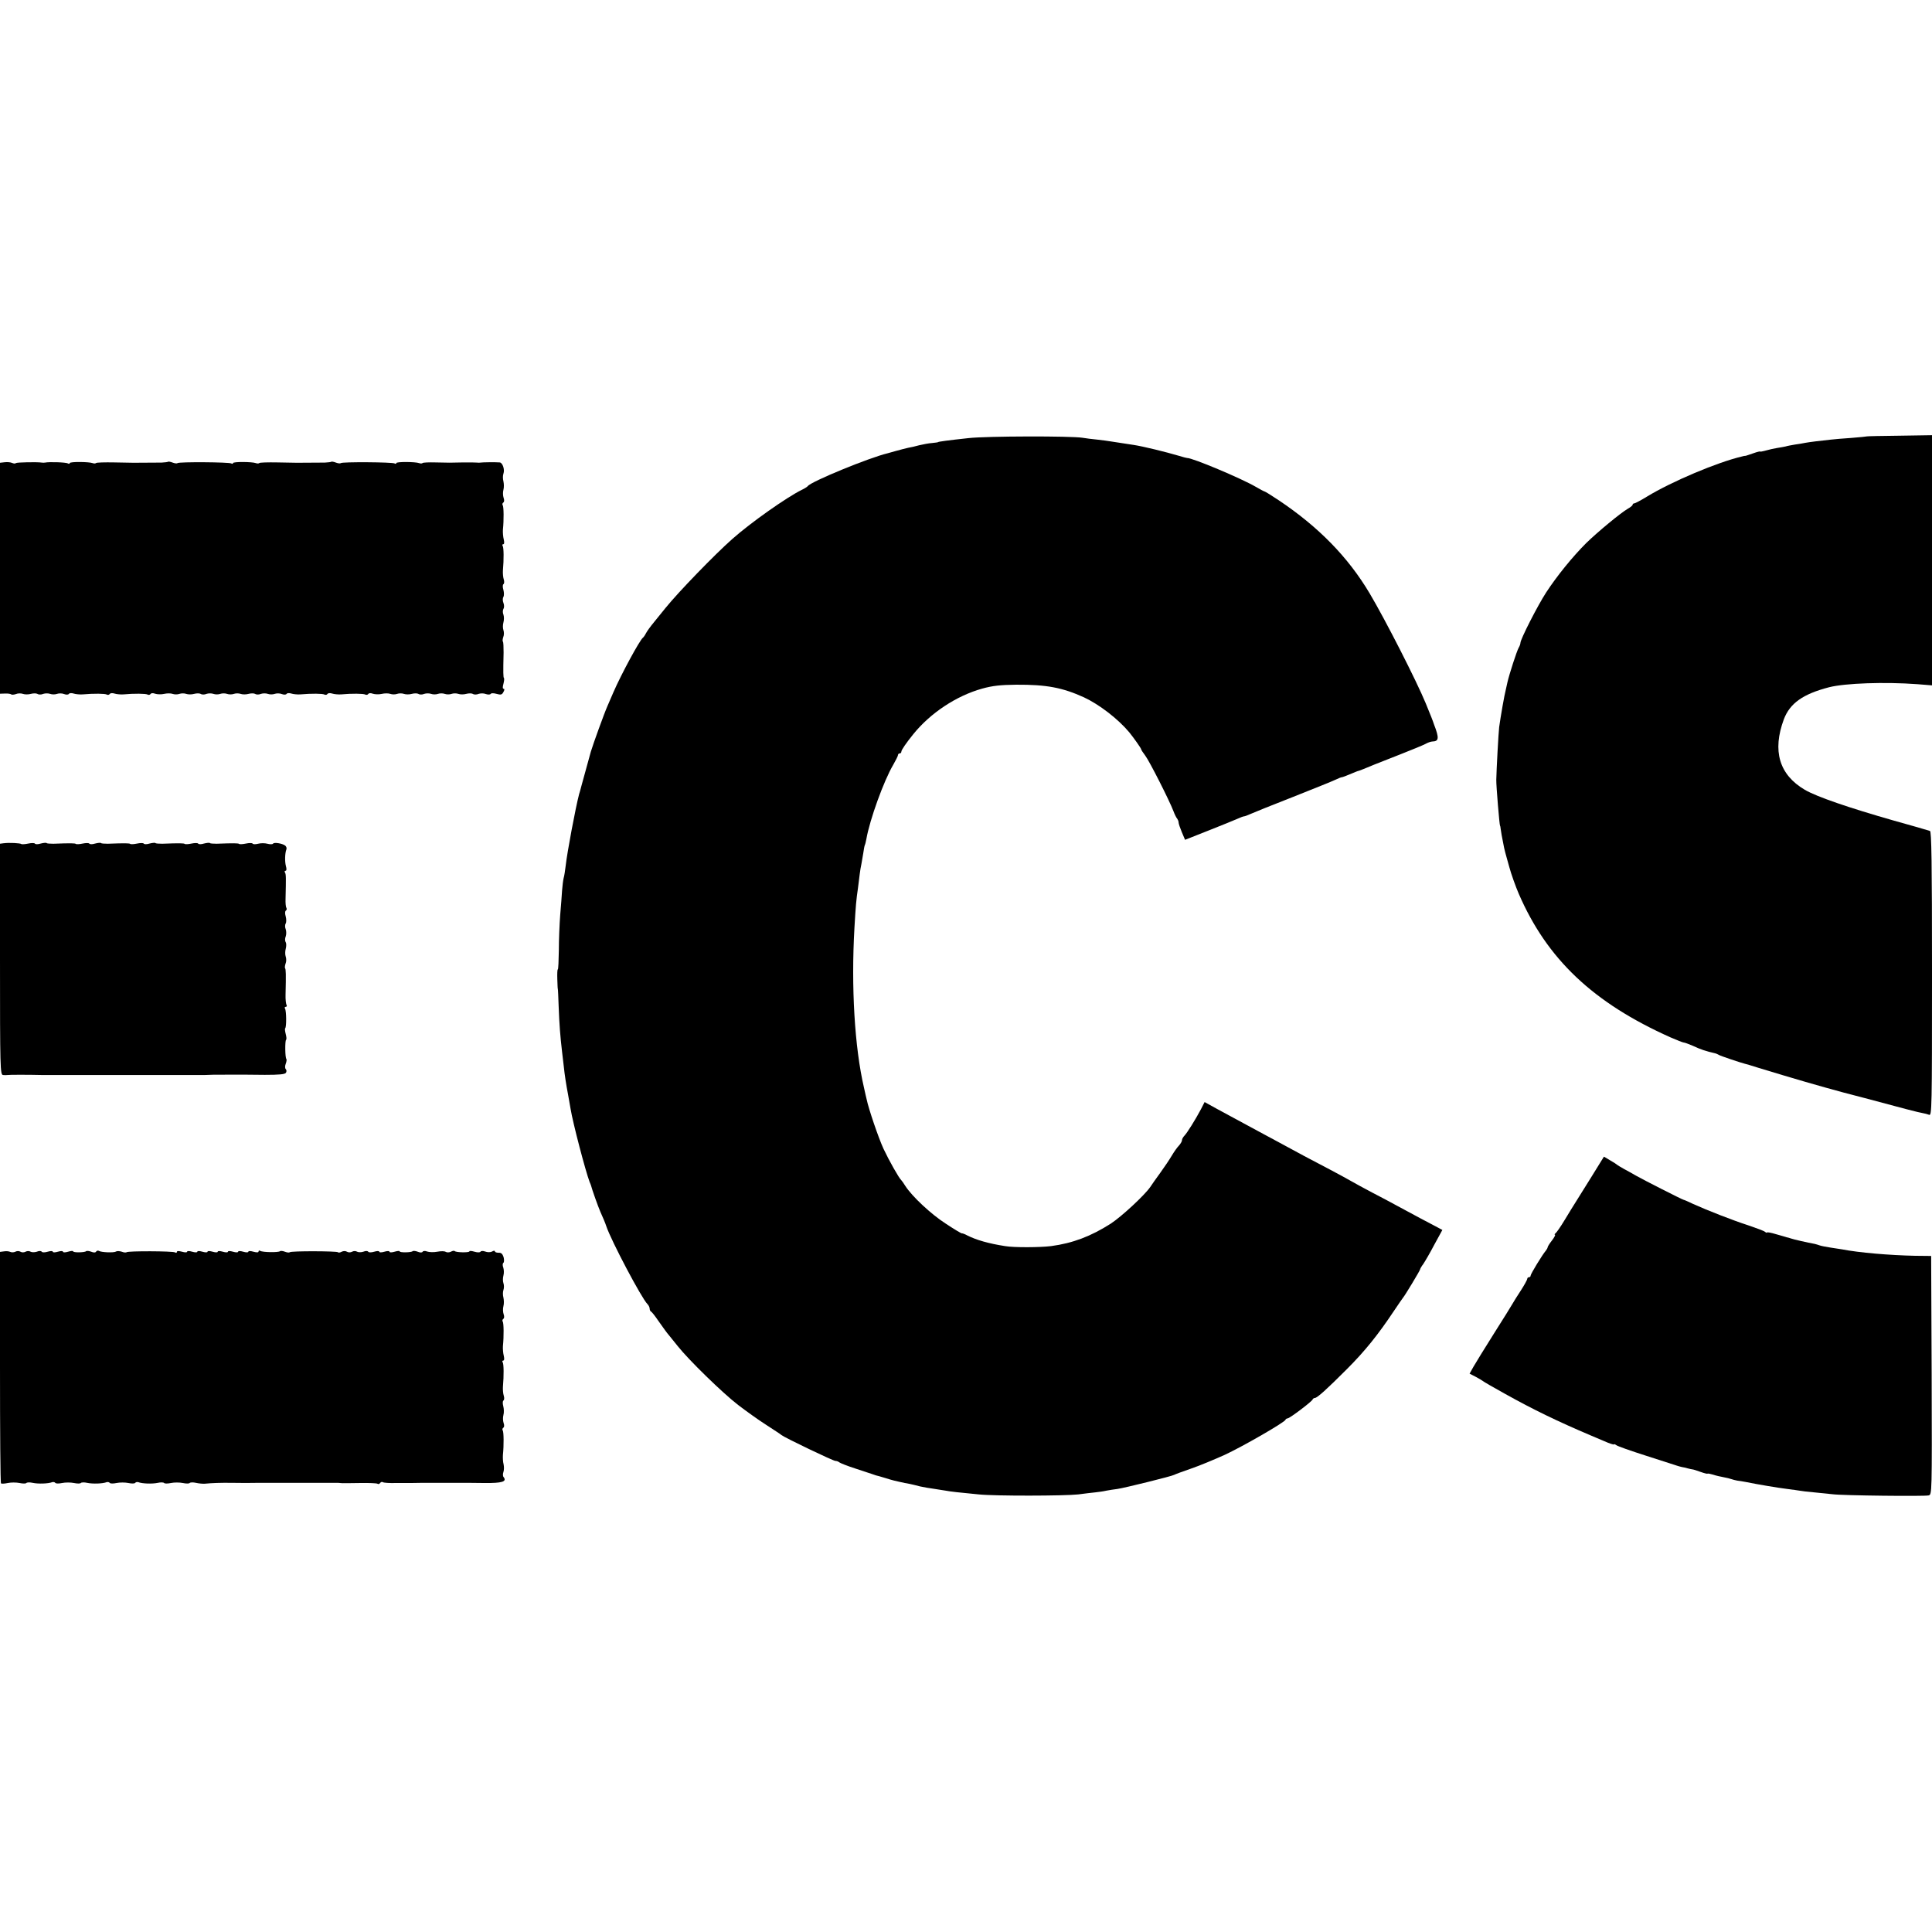 <?xml version="1.0" standalone="no"?>
<!DOCTYPE svg PUBLIC "-//W3C//DTD SVG 20010904//EN"
 "http://www.w3.org/TR/2001/REC-SVG-20010904/DTD/svg10.dtd">
<svg version="1.0" xmlns="http://www.w3.org/2000/svg"
 width="1136pt" height="1136pt" viewBox="0 0 1136 1136"
 preserveAspectRatio="xMidYMid meet">
<g transform="translate(0,1136) scale(0.1,-0.1)"
fill="#000000" stroke="none">
<path d="M5695 8784 c-120 -13 -180 -21 -180 -24 0 -1 -16 -3 -35 -5 -19 -1
-53 -8 -75 -13 -22 -6 -51 -13 -65 -15 -14 -3 -45 -11 -70 -18 -25 -7 -47 -13
-50 -14 -109 -26 -450 -166 -470 -193 -3 -4 -18 -14 -35 -22 -88 -43 -301
-193 -410 -290 -102 -90 -316 -311 -392 -405 -18 -22 -48 -60 -68 -84 -20 -24
-41 -53 -47 -65 -6 -12 -14 -23 -18 -26 -19 -15 -127 -214 -173 -320 -8 -19
-24 -56 -35 -81 -18 -40 -86 -228 -98 -269 -15 -55 -47 -171 -55 -200 -5 -19
-11 -42 -14 -50 -20 -76 -70 -340 -79 -422 -3 -26 -8 -59 -12 -72 -3 -13 -7
-45 -9 -72 -2 -27 -6 -92 -11 -144 -4 -52 -8 -146 -8 -207 -1 -62 -3 -113 -6
-113 -3 0 -4 -26 -3 -57 1 -32 2 -58 3 -58 1 0 3 -47 5 -105 4 -105 9 -171 20
-265 3 -27 8 -66 10 -85 5 -50 14 -107 25 -165 5 -27 12 -66 15 -85 13 -81 88
-367 112 -430 4 -8 7 -17 8 -20 6 -24 41 -123 55 -155 16 -35 30 -69 35 -85
29 -86 207 -423 242 -458 7 -7 13 -19 13 -27 0 -7 4 -15 8 -17 4 -1 23 -25 42
-53 37 -52 48 -68 65 -88 6 -7 28 -34 50 -62 64 -81 263 -275 355 -346 47 -36
121 -89 165 -117 44 -29 85 -55 90 -60 20 -16 304 -152 317 -152 8 0 18 -4 24
-9 5 -4 47 -21 94 -36 47 -16 92 -30 100 -33 8 -3 17 -6 20 -7 3 0 30 -8 60
-17 30 -10 67 -19 83 -22 15 -4 39 -8 55 -11 15 -3 43 -10 62 -15 19 -4 56
-11 81 -14 25 -4 57 -9 70 -11 25 -5 78 -11 194 -22 95 -10 504 -9 585 0 36 5
81 10 100 12 19 2 49 6 65 10 17 3 46 8 65 10 42 6 321 75 334 83 5 3 50 20
100 37 50 17 138 54 196 80 108 50 352 191 358 206 2 5 8 9 13 9 12 0 143 99
147 111 2 5 8 9 13 9 14 0 70 51 189 170 106 106 183 202 275 340 28 41 52 77
55 80 9 9 100 160 100 166 0 3 8 18 19 32 10 15 40 66 65 114 l47 86 -28 15
c-36 18 -160 85 -238 127 -33 18 -98 53 -145 77 -47 25 -103 55 -125 68 -22
13 -78 43 -125 68 -104 54 -205 108 -285 152 -33 18 -91 49 -130 70 -83 45
-143 77 -246 133 l-76 42 -22 -43 c-33 -62 -80 -137 -96 -154 -8 -8 -15 -20
-15 -27 0 -7 -8 -21 -18 -32 -10 -10 -29 -37 -42 -59 -13 -22 -43 -67 -67
-100 -24 -33 -51 -71 -60 -85 -35 -50 -168 -173 -232 -215 -116 -74 -223 -115
-351 -132 -64 -8 -219 -9 -270 0 -97 15 -169 36 -221 62 -16 9 -31 14 -33 13
-2 -2 -45 24 -95 57 -87 56 -198 160 -238 222 -9 15 -20 30 -23 33 -14 12 -73
117 -105 185 -30 65 -88 236 -99 290 -3 11 -10 43 -16 70 -55 236 -76 592 -56
940 8 135 10 159 21 235 3 25 8 61 10 80 2 19 7 46 10 60 2 13 7 42 11 64 3
22 7 43 9 47 2 3 6 19 9 35 20 115 103 344 158 437 15 26 28 52 28 57 0 6 5
10 10 10 6 0 10 5 10 11 0 9 28 50 70 102 101 125 254 226 405 268 61 17 108
22 200 23 179 1 272 -17 398 -74 90 -42 200 -126 267 -206 26 -32 70 -94 70
-100 0 -3 11 -20 24 -37 25 -33 142 -264 166 -327 7 -19 17 -39 22 -44 4 -6 8
-15 8 -22 0 -7 9 -33 19 -57 l19 -45 139 55 c76 30 152 61 170 69 17 8 34 14
38 14 4 0 21 6 38 14 18 8 131 54 252 101 121 48 233 93 249 101 16 8 32 14
36 14 4 0 25 8 46 17 22 9 41 17 44 18 6 0 60 22 105 41 17 7 84 33 150 59 66
26 132 53 147 61 14 8 32 14 40 14 39 1 41 20 10 100 -3 8 -6 17 -7 20 -2 6
-8 22 -42 105 -54 131 -237 490 -329 645 -127 214 -301 392 -536 549 -42 28
-79 51 -82 51 -3 0 -27 13 -53 28 -84 49 -374 171 -403 169 -3 0 -23 5 -45 12
-81 24 -216 57 -270 65 -73 11 -121 19 -137 21 -9 2 -43 6 -75 10 -32 3 -71 8
-88 11 -69 11 -564 10 -670 -2z"/>
<path d="M10977 8794 c-1 -1 -42 -5 -92 -9 -49 -3 -103 -8 -120 -10 -60 -6
-130 -15 -151 -19 -12 -3 -39 -7 -60 -10 -22 -4 -46 -8 -54 -11 -8 -2 -31 -6
-50 -9 -19 -3 -50 -10 -67 -15 -18 -5 -33 -8 -33 -6 0 2 -18 -2 -40 -10 -22
-8 -42 -14 -45 -15 -3 0 -7 -1 -10 -1 -3 -1 -8 -2 -12 -3 -145 -34 -413 -147
-559 -236 -36 -22 -70 -40 -75 -40 -5 0 -9 -3 -9 -7 0 -5 -12 -15 -28 -24 -43
-25 -176 -135 -245 -202 -81 -81 -172 -193 -236 -291 -50 -77 -151 -275 -151
-296 0 -6 -4 -18 -10 -28 -12 -21 -55 -155 -66 -202 -4 -19 -9 -39 -10 -45 -8
-29 -31 -161 -39 -220 -4 -31 -16 -253 -17 -310 -1 -33 19 -270 22 -270 1 0 3
-9 4 -20 2 -18 6 -39 20 -110 2 -11 10 -40 17 -65 7 -25 13 -47 14 -50 10 -38
38 -116 55 -155 166 -384 438 -642 893 -845 37 -16 72 -30 77 -30 6 0 29 -9
53 -19 47 -22 80 -33 130 -44 6 -1 17 -6 24 -10 9 -6 132 -47 153 -52 3 0 39
-11 80 -24 200 -61 354 -106 503 -146 31 -8 83 -22 115 -30 215 -58 330 -88
347 -90 11 -2 28 -6 38 -10 16 -7 17 37 17 829 0 661 -3 837 -12 840 -18 6
-109 32 -213 61 -263 75 -453 140 -523 181 -151 89 -192 229 -123 415 36 94
112 148 266 188 95 24 328 32 518 18 l87 -7 0 736 0 735 -191 -3 c-104 -1
-191 -3 -192 -4z"/>
<path d="M27 8642 l-27 -3 0 -679 0 -679 30 1 c17 1 33 -2 36 -5 3 -3 16 -2
28 2 11 5 30 5 41 1 11 -4 32 -4 46 0 15 4 32 4 39 0 7 -5 23 -5 34 0 12 4 30
4 41 0 11 -4 29 -4 40 0 11 4 30 4 42 -1 13 -5 25 -4 28 1 3 5 16 6 28 2 12
-4 36 -6 52 -5 68 6 133 5 143 -1 6 -3 13 -2 17 3 3 6 16 7 28 3 12 -4 36 -6
52 -5 63 6 133 5 143 -1 6 -3 13 -2 17 3 3 6 15 7 27 2 12 -4 36 -5 53 -1 17
4 39 4 50 0 11 -4 29 -4 40 0 11 4 29 4 40 0 11 -4 32 -4 46 0 15 4 32 4 39 0
7 -5 23 -5 34 0 12 4 30 4 41 0 11 -4 29 -4 40 0 11 4 29 4 40 0 11 -4 29 -4
40 0 11 4 29 4 40 0 11 -4 32 -4 46 0 15 4 32 4 39 0 7 -5 23 -5 34 0 12 4 30
4 41 0 11 -4 29 -4 40 0 11 4 30 4 42 -1 13 -5 25 -4 28 1 3 5 16 6 28 2 12
-4 36 -6 52 -5 68 6 133 5 143 -1 6 -3 13 -2 17 3 3 6 16 7 28 3 12 -4 36 -6
52 -5 63 6 133 5 143 -1 6 -3 13 -2 17 3 3 6 15 7 27 2 12 -4 36 -5 53 -1 17
4 39 4 50 0 11 -4 29 -4 40 0 11 4 29 4 40 0 11 -4 32 -4 46 0 15 4 32 4 39 0
7 -5 23 -5 34 0 12 4 30 4 41 0 11 -4 29 -4 40 0 11 4 29 4 40 0 11 -4 29 -4
40 0 11 4 29 4 40 0 11 -4 32 -4 46 0 15 4 32 4 39 0 7 -5 23 -5 34 0 12 4 31
4 43 -1 12 -4 25 -4 28 1 3 5 18 5 35 0 25 -7 32 -5 40 11 7 12 7 19 1 19 -6
0 -6 11 -1 29 4 16 6 32 3 34 -4 5 -5 30 -2 150 0 32 -1 61 -4 64 -3 3 -2 15
2 27 5 11 5 30 1 41 -4 11 -4 31 0 45 4 14 4 35 0 46 -5 11 -4 27 0 34 5 7 5
23 0 35 -5 12 -5 28 0 35 4 7 4 26 0 41 -5 16 -5 31 0 34 5 3 6 16 2 28 -4 12
-6 36 -5 52 6 69 5 133 -1 144 -4 6 -3 11 3 11 6 0 7 11 3 28 -4 15 -6 41 -5
57 6 59 5 134 -1 144 -4 5 -2 12 3 16 6 3 7 15 2 28 -4 12 -5 33 -1 47 4 14 3
36 0 50 -4 14 -4 34 0 45 9 24 -5 65 -22 66 -25 2 -103 1 -113 -1 -5 -1 -14
-1 -20 0 -5 1 -41 1 -80 1 -88 -2 -77 -2 -163 0 -39 1 -75 0 -78 -4 -3 -3 -12
-3 -20 0 -22 8 -134 9 -134 0 0 -5 -5 -5 -10 -2 -13 8 -308 10 -316 2 -3 -3
-16 -2 -29 3 -13 5 -25 7 -27 5 -2 -2 -19 -4 -38 -5 -42 0 -151 -1 -165 -1 -5
0 -56 1 -113 2 -56 1 -105 0 -108 -4 -3 -3 -12 -3 -20 0 -22 8 -134 9 -134 0
0 -5 -5 -5 -10 -2 -13 8 -308 10 -316 2 -3 -3 -16 -2 -29 3 -13 5 -25 7 -27 5
-2 -2 -19 -4 -38 -5 -42 0 -151 -1 -165 -1 -5 0 -56 1 -113 2 -56 1 -105 0
-108 -4 -3 -3 -12 -3 -20 0 -22 8 -134 9 -134 0 0 -5 -5 -5 -11 -2 -10 7 -112
10 -134 5 -5 -1 -14 -1 -20 0 -24 4 -146 2 -152 -3 -3 -4 -13 -3 -22 1 -9 4
-28 6 -44 4z"/>
<path d="M23 6402 l-23 -3 0 -680 c0 -640 1 -679 18 -680 9 -1 21 -1 26 0 7 2
125 2 206 0 19 0 73 0 120 0 47 0 101 0 120 0 19 0 73 0 120 0 47 0 101 0 120
0 19 0 73 0 120 0 47 0 101 0 120 0 67 0 215 0 233 0 39 2 55 2 132 2 94 0 75
1 222 -1 85 0 118 3 124 12 5 7 4 17 -1 22 -5 5 -5 18 0 31 5 13 6 25 4 28 -8
7 -9 106 -2 113 4 3 2 18 -2 34 -4 16 -6 31 -3 34 8 8 7 102 -1 115 -4 6 -2
11 4 11 6 0 8 5 5 11 -4 6 -7 34 -6 62 3 120 2 149 -3 154 -2 3 -1 15 3 27 5
11 5 30 1 41 -4 11 -4 32 0 46 4 15 4 32 0 39 -5 7 -5 23 0 34 4 12 4 30 0 42
-5 11 -5 27 0 34 4 7 4 26 0 41 -5 17 -5 31 1 35 5 3 6 10 3 16 -4 6 -6 30 -5
54 3 125 3 142 -3 153 -4 6 -3 11 3 11 6 0 7 11 2 28 -7 27 -6 74 3 98 3 7 -1
17 -7 22 -17 13 -66 21 -72 11 -3 -4 -18 -4 -33 0 -15 4 -39 4 -54 0 -16 -4
-30 -4 -33 1 -3 4 -20 4 -39 0 -19 -4 -37 -5 -40 -2 -5 4 -29 5 -132 1 -19 0
-38 1 -40 4 -3 3 -19 1 -35 -3 -16 -5 -31 -5 -34 0 -3 4 -20 4 -39 0 -19 -4
-37 -5 -40 -2 -5 4 -29 5 -132 1 -19 0 -38 1 -40 4 -3 3 -19 1 -35 -3 -16 -5
-31 -5 -34 0 -3 4 -20 4 -39 0 -19 -4 -37 -5 -40 -2 -5 4 -29 5 -132 1 -19 0
-38 1 -40 4 -3 3 -19 1 -35 -3 -16 -5 -31 -5 -34 0 -3 4 -20 4 -39 0 -19 -4
-37 -5 -40 -2 -5 4 -29 5 -132 1 -19 0 -38 1 -40 4 -3 3 -19 1 -35 -3 -16 -5
-31 -5 -34 0 -3 4 -20 4 -39 0 -19 -4 -37 -5 -40 -3 -6 6 -73 9 -103 5z"/>
<path d="M9363 4449 c-37 -60 -79 -127 -93 -149 -14 -22 -45 -72 -69 -112 -24
-40 -49 -76 -55 -80 -6 -4 -7 -8 -3 -8 4 0 -3 -15 -17 -33 -15 -19 -26 -37
-26 -41 0 -4 -5 -12 -10 -19 -21 -24 -90 -138 -90 -147 0 -6 -4 -10 -10 -10
-5 0 -10 -4 -10 -10 0 -5 -17 -36 -37 -67 -21 -32 -43 -67 -49 -78 -6 -11 -55
-90 -109 -175 -54 -85 -108 -174 -121 -196 l-23 -41 37 -19 c20 -11 39 -22 42
-25 3 -3 61 -37 130 -75 167 -93 305 -160 505 -245 11 -5 46 -19 78 -33 31
-14 57 -22 57 -19 0 3 6 1 13 -4 6 -6 86 -34 177 -63 91 -29 172 -55 180 -58
8 -3 21 -6 29 -8 8 -1 24 -5 35 -8 12 -3 24 -6 28 -6 4 0 26 -7 48 -15 22 -8
40 -12 40 -10 0 2 15 -1 33 -6 17 -6 46 -12 62 -15 17 -3 37 -8 45 -11 8 -3
24 -7 35 -9 11 -1 34 -5 50 -8 68 -14 193 -35 244 -41 30 -4 62 -8 72 -10 10
-2 49 -7 86 -10 37 -4 86 -9 108 -11 59 -8 541 -13 565 -7 20 5 20 6 18 707
l-3 701 -95 1 c-146 3 -328 18 -430 38 -8 1 -37 6 -65 10 -27 4 -57 10 -65 13
-8 3 -22 7 -30 9 -40 7 -127 27 -140 32 -8 3 -19 6 -25 7 -5 2 -34 10 -62 18
-29 9 -53 13 -53 10 0 -3 -6 -1 -12 4 -7 6 -51 22 -98 38 -90 29 -241 88 -325
126 -27 13 -52 24 -55 24 -8 1 -240 119 -280 142 -19 11 -51 29 -70 39 -19 11
-37 21 -40 24 -3 3 -22 16 -42 27 l-37 22 -68 -110z"/>
<path d="M23 4002 l-23 -3 0 -678 c0 -373 2 -680 6 -683 3 -3 21 -2 40 2 18 4
50 4 69 0 19 -4 37 -4 40 0 3 4 20 5 37 1 33 -7 92 -5 115 4 7 2 15 0 18 -4 3
-5 21 -5 40 -1 19 4 51 4 70 0 19 -4 37 -4 40 0 3 4 20 5 37 1 33 -7 92 -5
115 4 7 2 15 0 18 -4 3 -5 21 -5 40 -1 19 4 51 4 70 0 19 -4 37 -4 40 1 3 4
11 6 18 4 23 -9 82 -11 115 -4 17 4 34 3 37 -1 3 -4 21 -4 40 0 19 4 51 4 70
0 19 -4 37 -4 40 0 3 4 20 5 37 1 18 -4 42 -6 53 -5 41 4 92 6 160 5 74 -1 83
-1 155 0 25 0 57 0 73 0 23 0 60 0 170 0 78 0 214 0 225 0 6 -1 18 -1 25 -2 6
0 53 0 104 1 51 1 96 -1 102 -4 5 -4 12 -2 16 4 4 6 11 8 16 5 5 -4 39 -6 76
-5 38 0 77 0 88 0 11 0 40 1 65 1 25 0 57 0 73 0 15 0 54 0 87 0 33 0 70 0 83
0 12 0 69 0 126 -1 103 -1 133 8 112 35 -5 5 -5 19 -1 30 4 11 4 31 1 45 -4
14 -5 39 -4 55 6 59 5 134 -1 144 -4 5 -2 12 3 16 6 3 7 15 2 28 -4 12 -5 33
-1 47 4 14 3 37 -1 52 -4 15 -4 30 1 33 5 3 6 16 2 28 -4 12 -6 36 -5 52 6 69
5 133 -1 144 -4 6 -3 11 3 11 6 0 7 11 3 28 -4 15 -6 41 -5 57 6 59 5 134 -1
144 -4 5 -2 12 3 16 6 3 7 15 2 28 -4 12 -5 33 -1 47 4 14 3 36 0 50 -4 14 -4
34 0 45 4 11 4 29 0 40 -4 11 -4 31 0 45 4 14 3 35 -1 47 -5 12 -4 25 1 28 4
3 5 17 1 33 -6 19 -14 27 -29 26 -12 0 -22 3 -22 8 0 5 -8 5 -17 -1 -10 -5
-26 -5 -40 0 -13 5 -25 4 -28 -1 -3 -5 -18 -5 -35 0 -17 5 -30 6 -30 2 0 -8
-79 -7 -87 2 -3 3 -13 1 -22 -4 -10 -5 -23 -5 -30 -1 -7 5 -29 5 -50 1 -21 -4
-47 -3 -59 1 -12 5 -24 4 -27 -1 -3 -6 -15 -6 -29 0 -13 5 -27 6 -30 3 -8 -8
-76 -9 -76 -1 0 4 -13 3 -30 -2 -17 -5 -30 -5 -30 0 0 5 -13 5 -30 0 -17 -5
-30 -5 -30 0 0 5 -13 5 -30 0 -17 -5 -32 -5 -35 0 -3 5 -15 6 -29 0 -12 -4
-29 -4 -36 0 -8 5 -21 5 -30 0 -9 -5 -22 -5 -30 0 -8 5 -21 5 -31 0 -9 -5 -19
-7 -22 -3 -8 7 -276 8 -283 0 -4 -3 -16 -2 -29 3 -13 5 -26 6 -29 3 -8 -8
-102 -7 -116 2 -5 3 -10 2 -10 -4 0 -6 -11 -6 -30 -1 -17 5 -30 5 -30 0 0 -5
-13 -5 -30 0 -17 5 -30 5 -30 0 0 -5 -13 -5 -30 0 -17 5 -30 5 -30 0 0 -5 -13
-5 -30 0 -17 5 -30 5 -30 0 0 -5 -13 -5 -30 0 -17 5 -30 5 -30 0 0 -5 -13 -5
-30 0 -17 5 -30 5 -30 0 0 -5 -13 -5 -30 0 -17 5 -30 5 -30 0 0 -5 -13 -5 -30
0 -19 5 -30 5 -30 -1 0 -6 -5 -7 -11 -3 -13 8 -277 9 -285 1 -3 -3 -16 -2 -28
3 -13 4 -28 5 -34 1 -13 -8 -87 -5 -101 4 -5 3 -12 1 -16 -4 -3 -7 -15 -7 -29
-1 -13 5 -27 6 -30 3 -8 -8 -76 -9 -76 -1 0 4 -13 3 -30 -2 -17 -5 -30 -5 -30
0 0 5 -13 5 -30 0 -17 -5 -30 -5 -30 0 0 5 -13 5 -30 0 -17 -5 -32 -5 -35 0
-3 5 -15 6 -29 0 -12 -4 -29 -4 -36 0 -8 5 -21 5 -30 0 -9 -5 -22 -5 -30 0 -8
5 -21 5 -30 0 -8 -4 -22 -5 -30 -1 -8 4 -25 5 -37 3z"/>
</g>
</svg>

